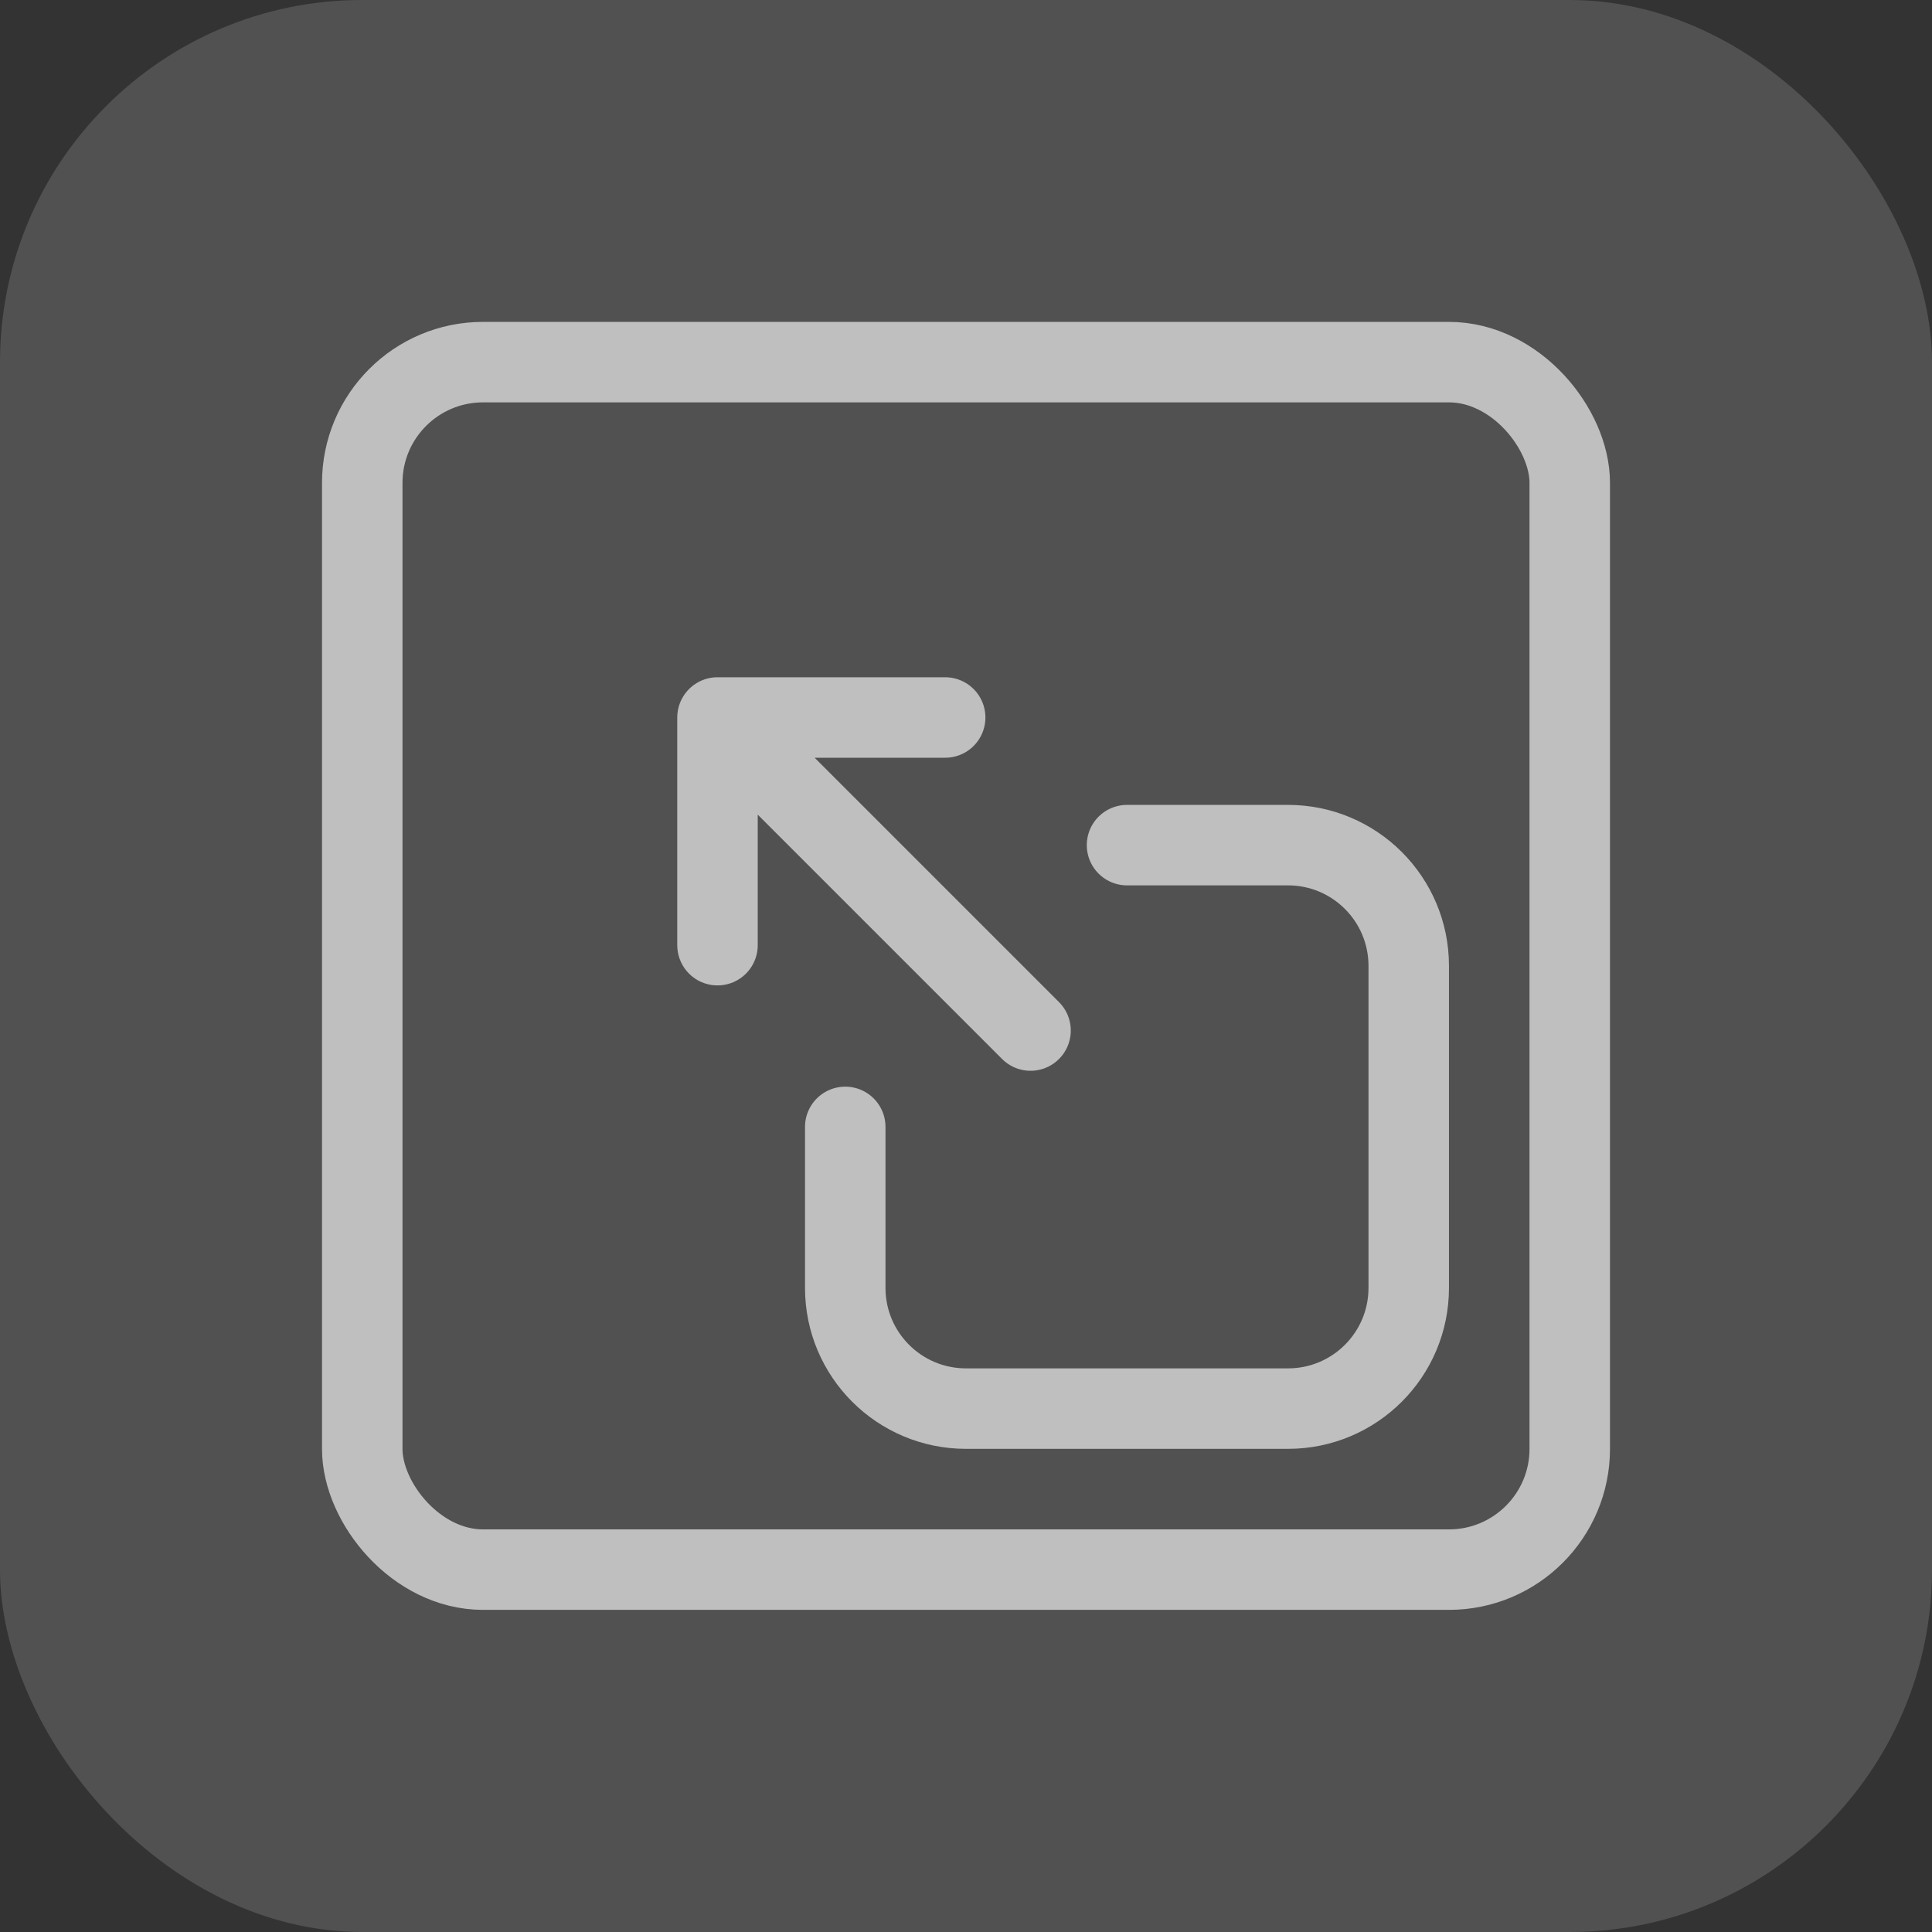 <svg width="32" height="32" viewBox="0 0 32 32" fill="none" xmlns="http://www.w3.org/2000/svg">
<rect x="0" y="0" width="32" height="32" fill="#333333" stroke="none"/>
<rect width="32" height="32" rx="6" fill="white" fill-opacity="0.15"/>
<rect x="6" y="5.998" width="20" height="20" rx="2" stroke="#BFBFBF" stroke-width="1.333"/>
<path d="M18.667 13.998H21.333C22.438 13.998 23.333 14.893 23.333 15.998V21.331C23.333 22.436 22.438 23.331 21.333 23.331H16C14.895 23.331 14 22.436 14 21.331V18.665" stroke="#BFBFBF" stroke-width="1.333" stroke-linecap="round"/>
<path d="M17.069 17.069L11.884 11.884M11.884 11.884V15.655M11.884 11.884H15.655" stroke="#BFBFBF" stroke-width="1.333" stroke-linecap="round" stroke-linejoin="round"/>
</svg>
